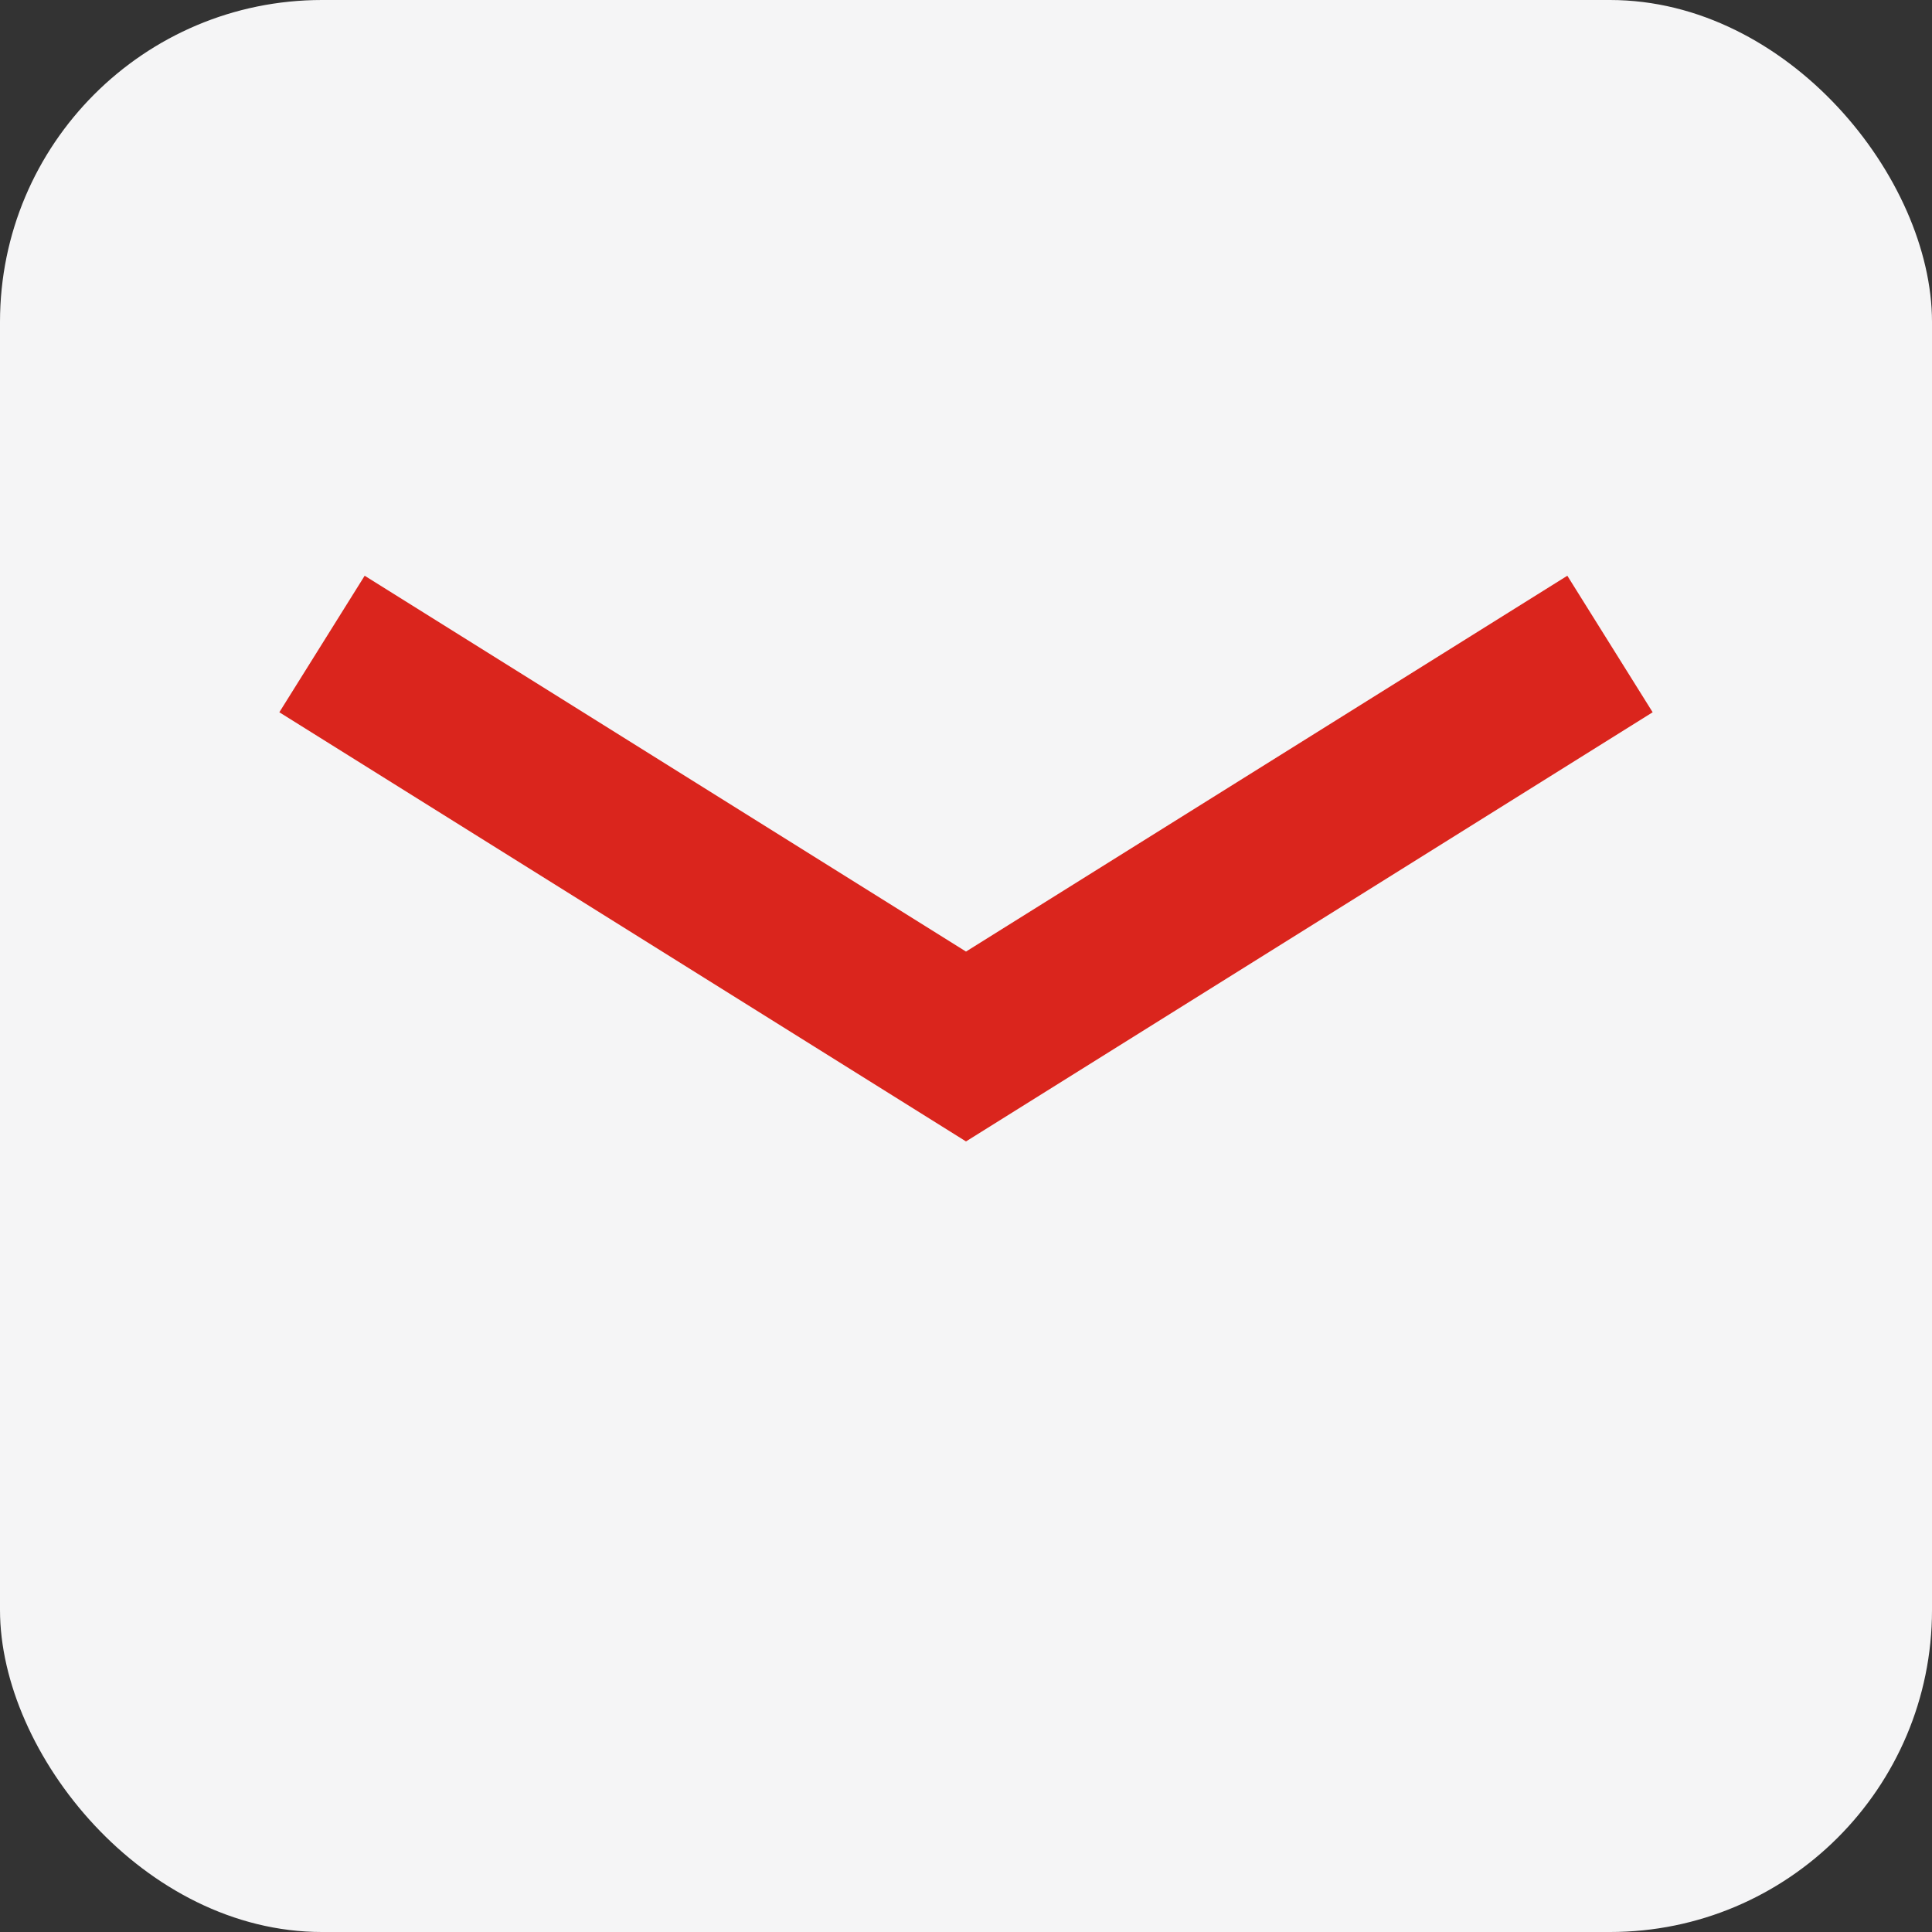 <?xml version="1.0" encoding="UTF-8"?>
<svg xmlns="http://www.w3.org/2000/svg" width="24" height="24" viewBox="0 0 24 24"><rect x="0" y="0" width="24" height="24" fill="#333333" stroke="none"/><rect width="24" height="24" rx="4" fill="#F5F5F6"/><path d="M4 8l8 5 8-5" stroke="#DA251D" stroke-width="2" fill="none"/></svg>